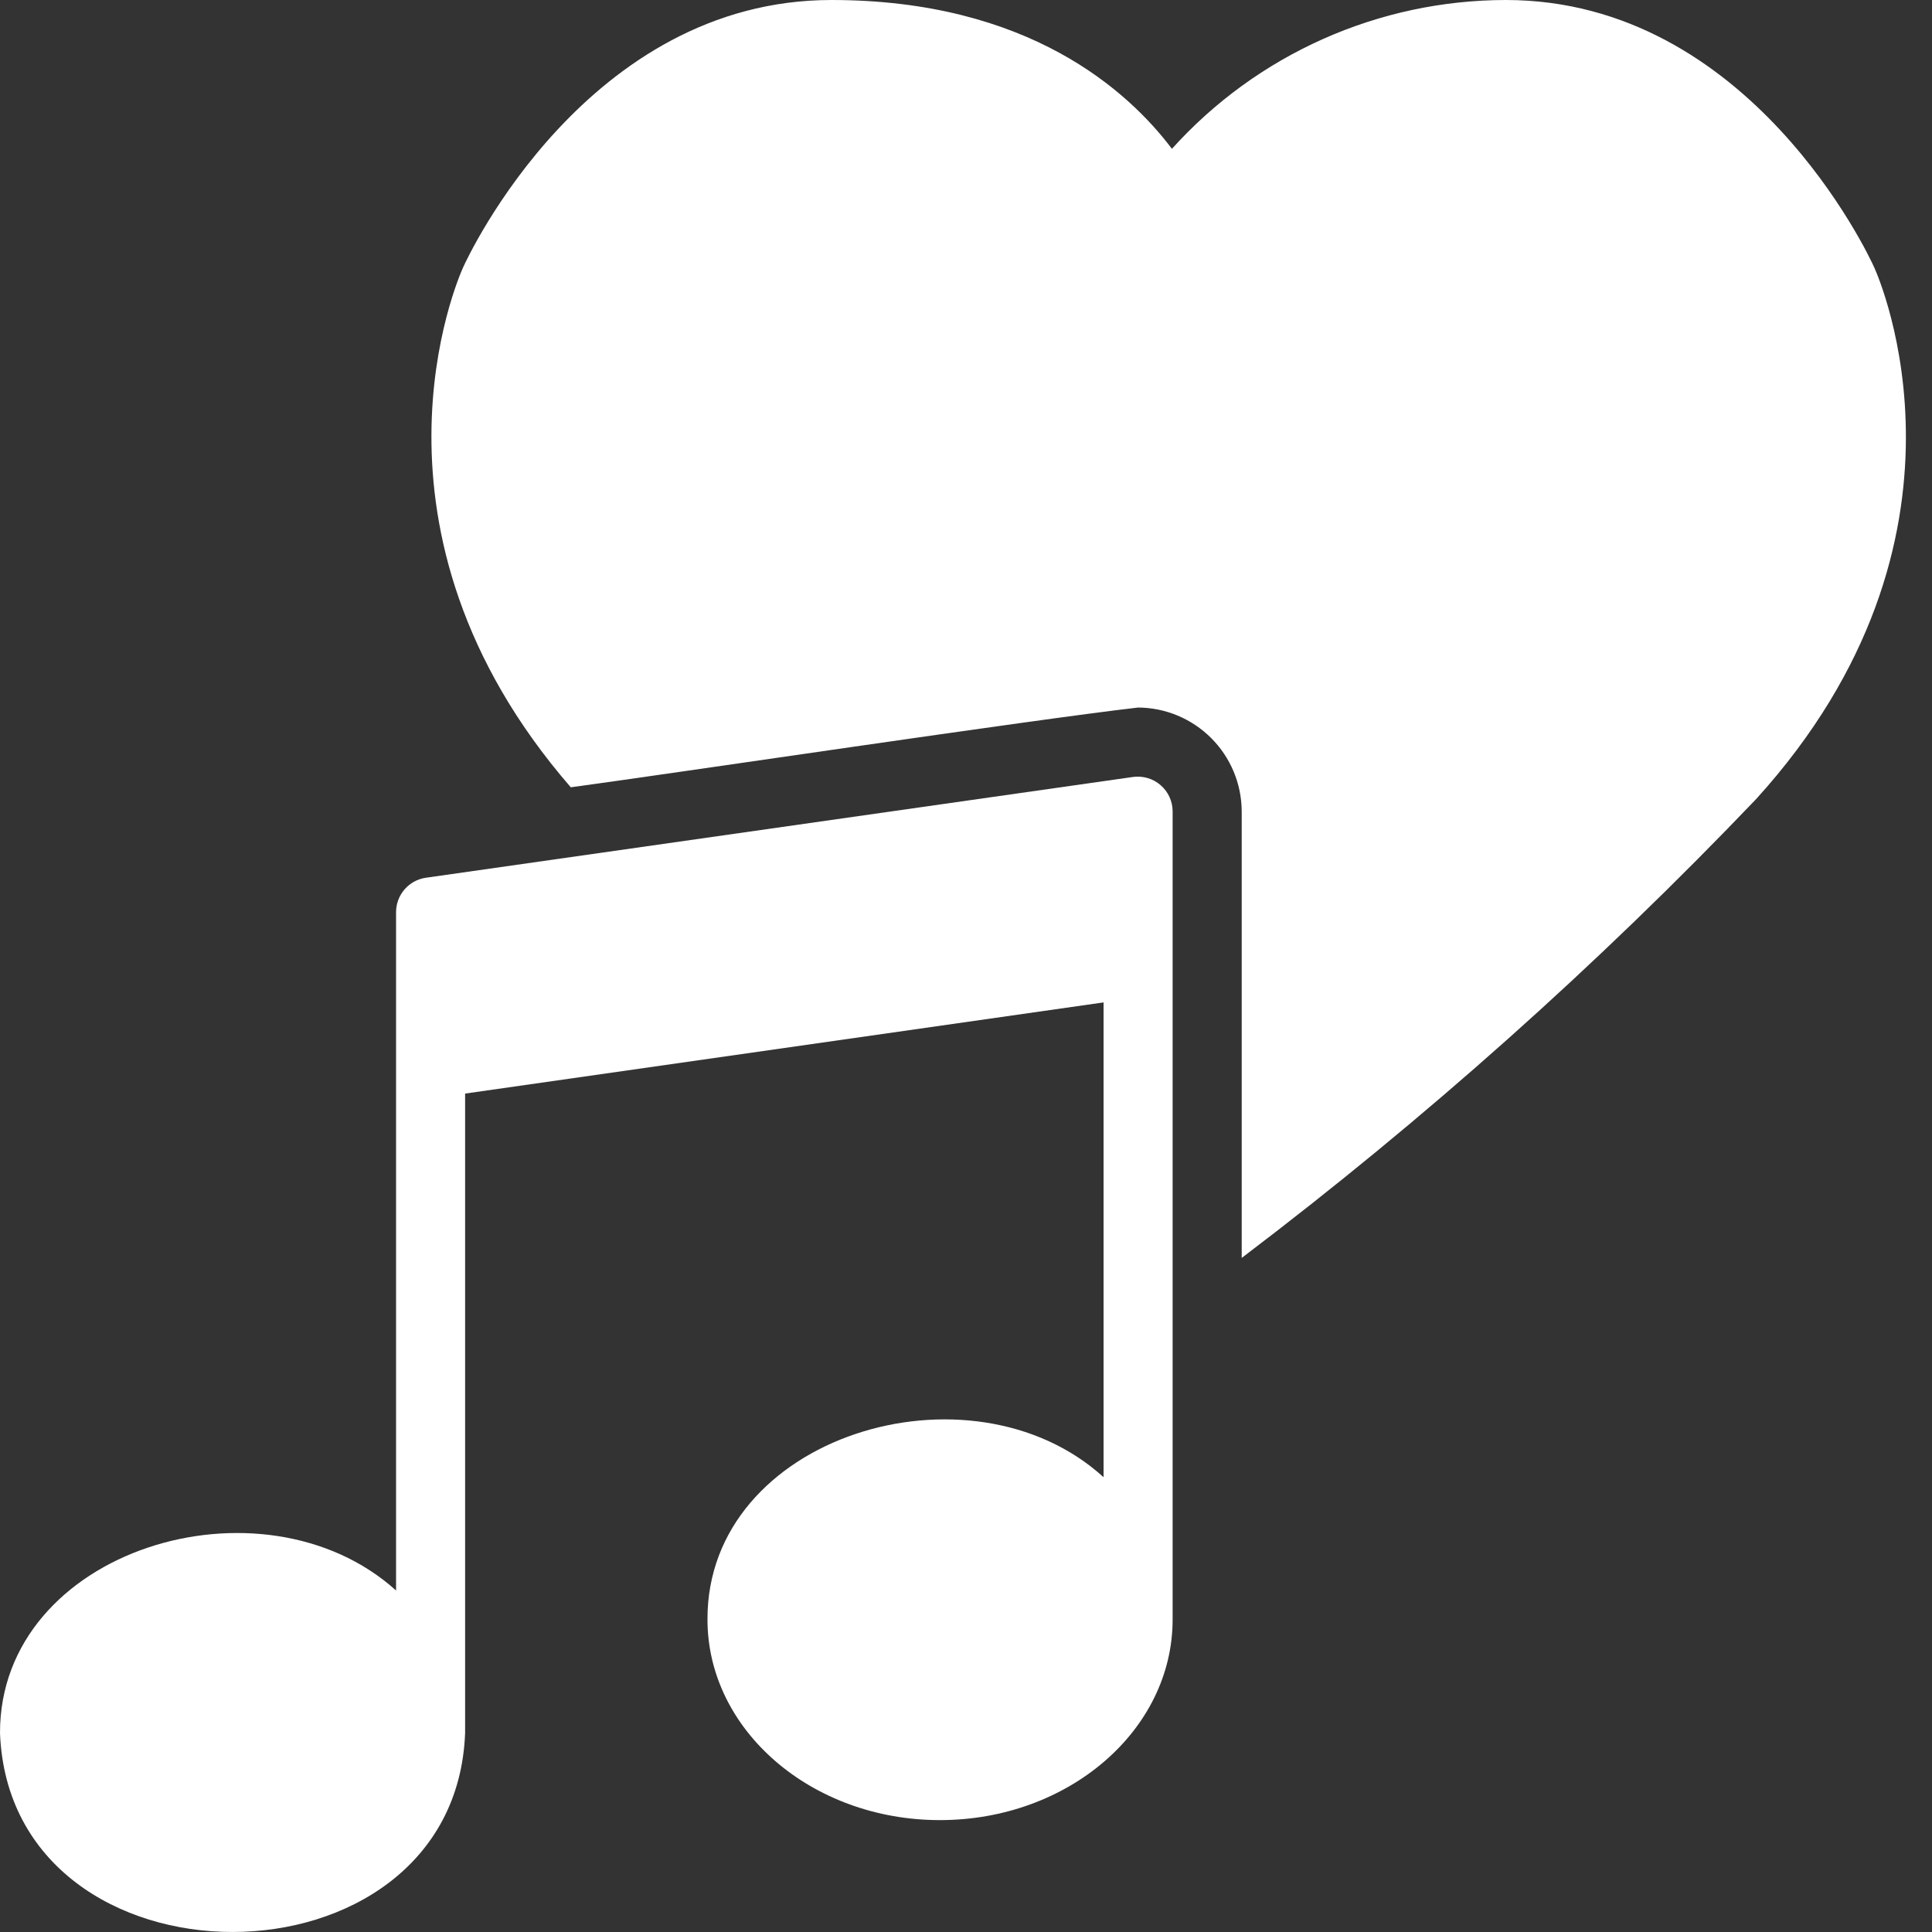 <?xml version="1.0" encoding="UTF-8"?> <svg xmlns="http://www.w3.org/2000/svg" width="58" height="58" viewBox="0 0 58 58" fill="none"><rect x="0" y="0" width="58" height="58" fill="#333333" stroke="none"/><path d="M34.021 23.324C34.021 23.324 14.559 26.096 12.781 26.351C12.534 26.388 12.309 26.511 12.146 26.699C11.982 26.888 11.892 27.128 11.89 27.377V47.748C7.875 44.128 -0.01 46.51 1.01934e-05 52.028C0.311 60.003 13.661 59.977 13.963 52.028V32.83L33.13 30.093V44.347C29.13 40.706 21.22 43.107 21.239 48.618C21.239 51.946 24.37 54.641 28.216 54.641C32.072 54.641 35.203 51.946 35.203 48.618V24.351C35.202 24.203 35.169 24.057 35.107 23.922C35.045 23.788 34.955 23.669 34.843 23.572C34.732 23.474 34.601 23.402 34.459 23.36C34.317 23.317 34.168 23.305 34.021 23.324Z" fill="white"></path><path d="M56.268 8.034C56.123 7.703 52.536 0 45.206 0C43.316 0.002 41.447 0.4 39.72 1.17C37.993 1.94 36.447 3.063 35.182 4.468C33.876 2.736 30.88 0 24.961 0C17.632 0 14.046 7.703 13.9 8.034C13.755 8.355 10.438 15.912 17.135 23.635C20.139 23.23 30.988 21.607 34.166 21.241C34.99 21.245 35.778 21.575 36.36 22.157C36.943 22.739 37.272 23.527 37.277 24.351V37.764C42.783 33.59 47.949 28.983 52.722 23.987C59.834 16.151 56.413 8.355 56.268 8.034Z" fill="white"></path></svg> 